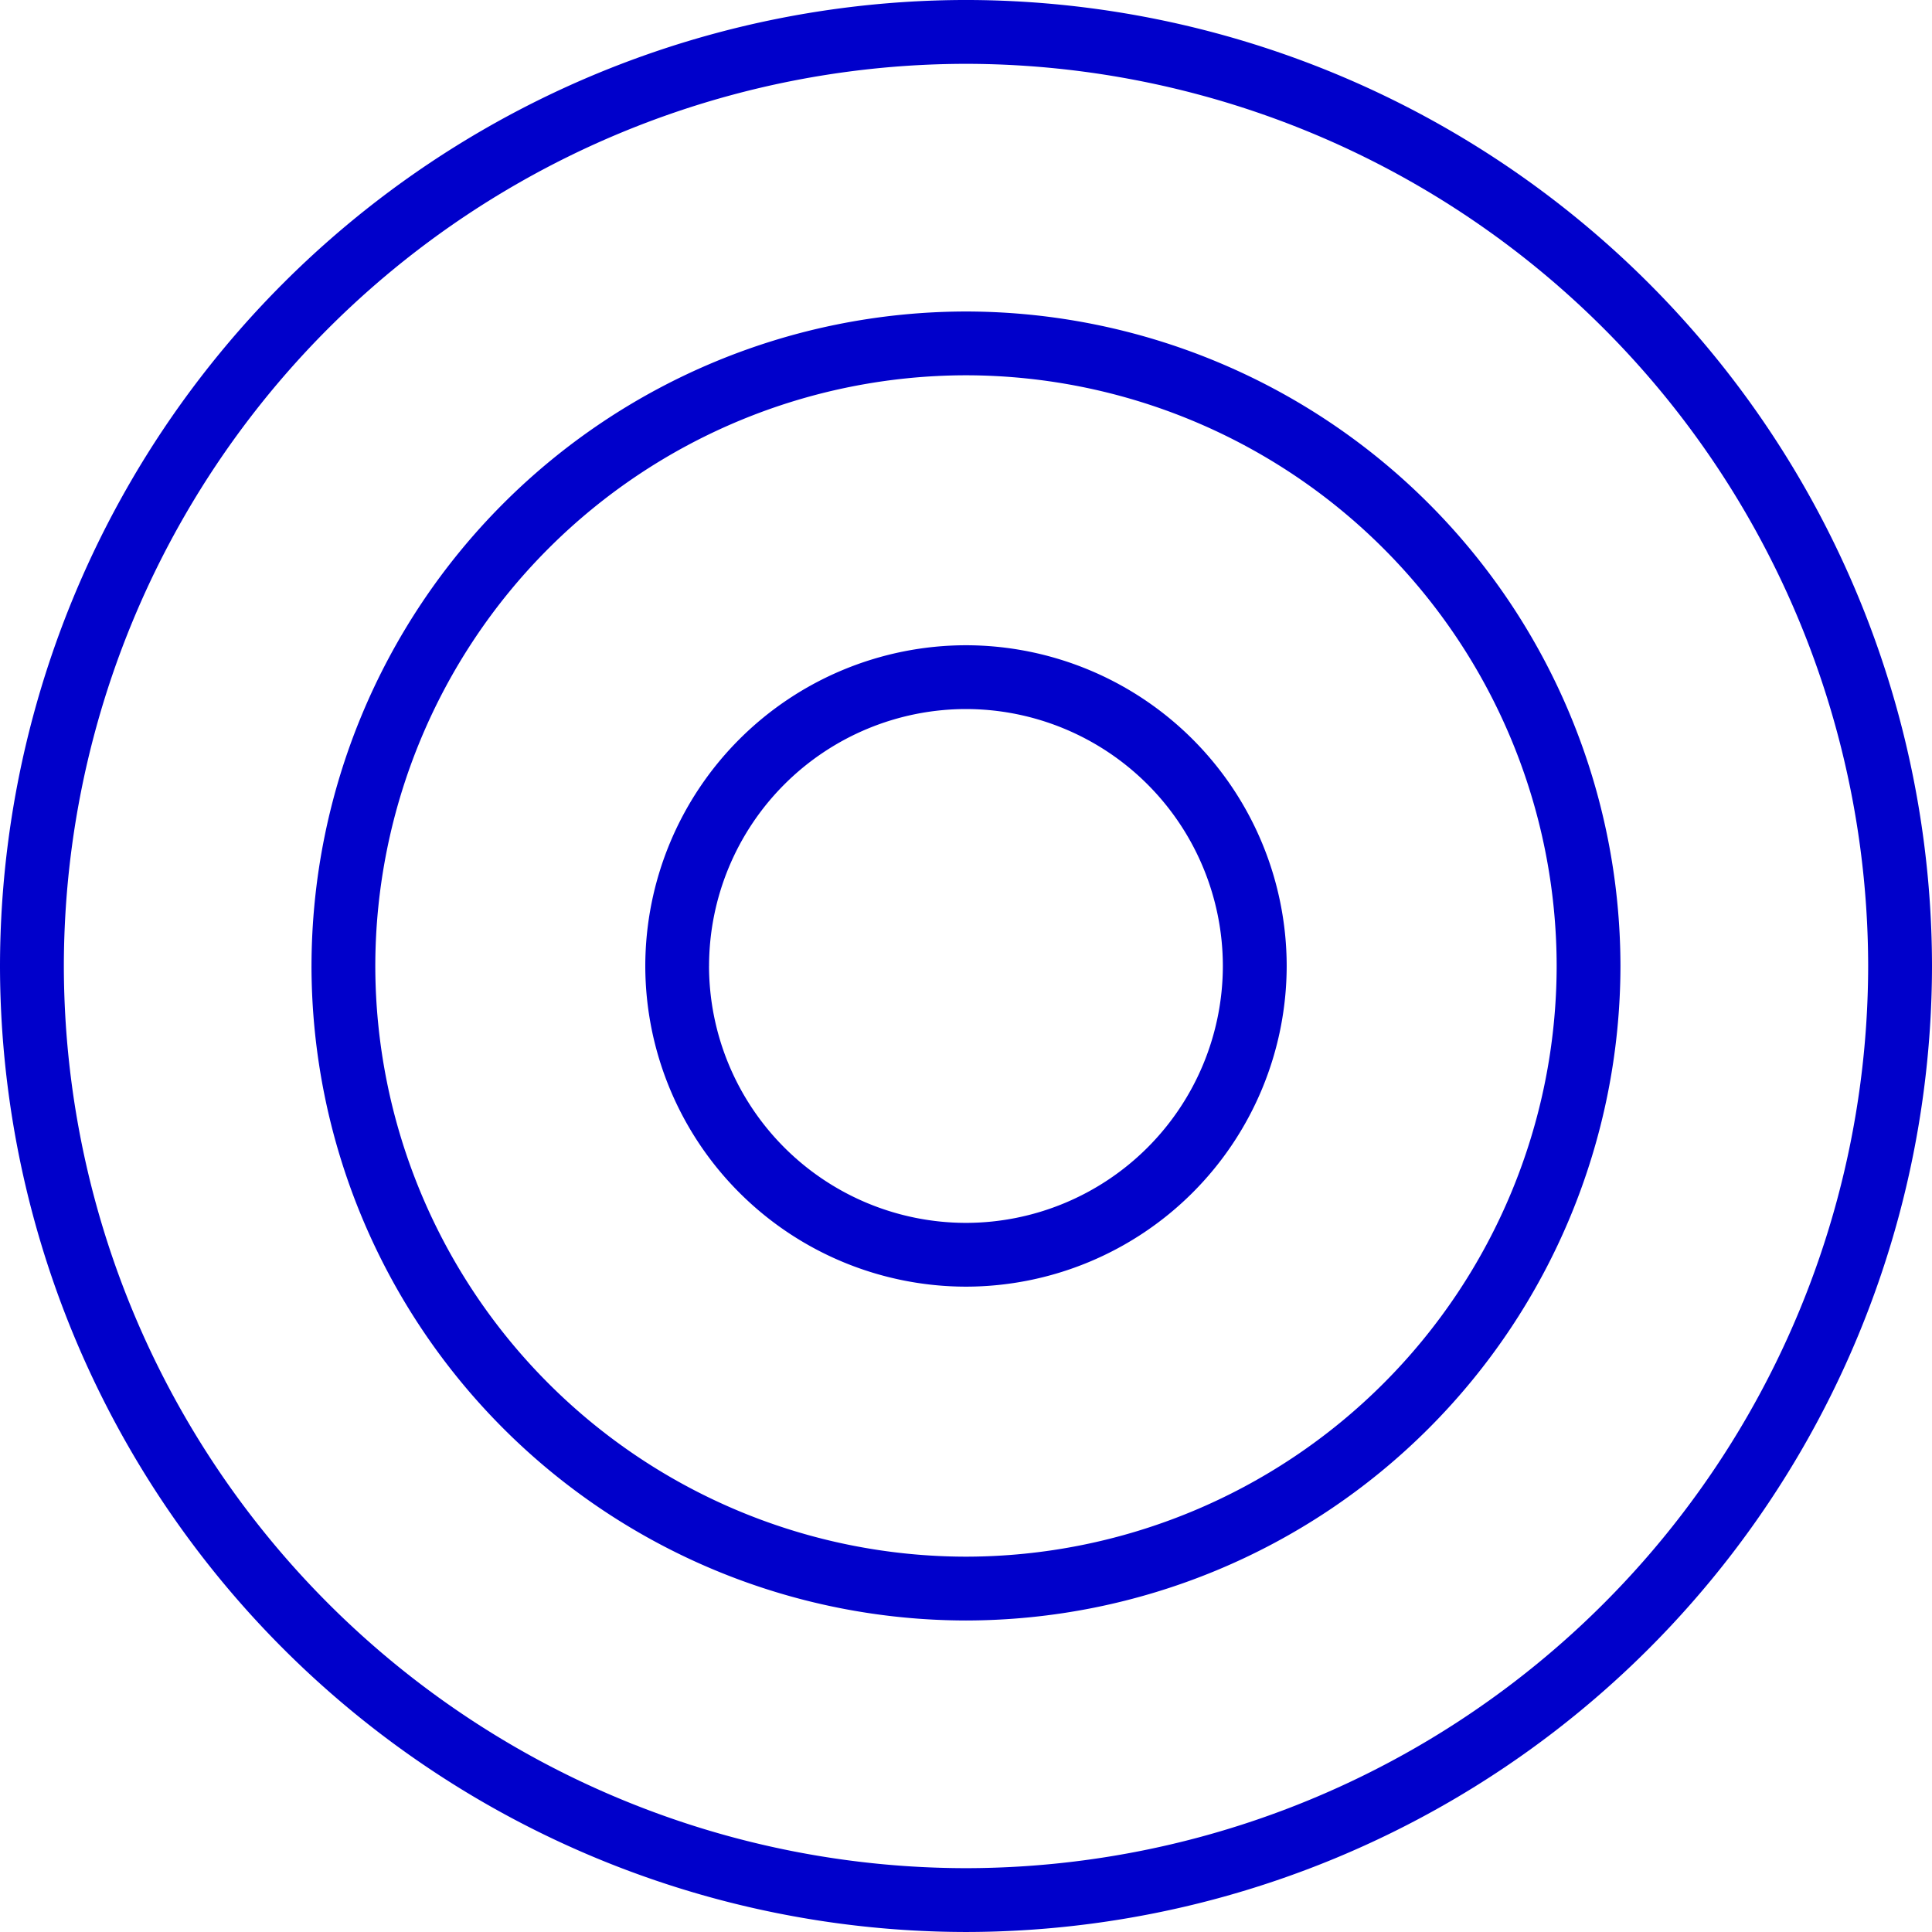 <svg xmlns="http://www.w3.org/2000/svg" width="172.774" height="172.773" viewBox="0 0 172.774 172.773">
  <path id="ICON_01" data-name="ICON 01" d="M-2318-8690.852a86.482,86.482,0,0,1,86.385-86.385,86.481,86.481,0,0,1,86.389,86.385,86.486,86.486,0,0,1-86.389,86.389A86.486,86.486,0,0,1-2318-8690.852Zm5.71,0a80.768,80.768,0,0,0,80.675,80.682,80.772,80.772,0,0,0,80.68-80.682,80.772,80.772,0,0,0-80.68-80.676A80.763,80.763,0,0,0-2312.29-8690.852Zm22.147,0a58.594,58.594,0,0,1,58.528-58.528,58.594,58.594,0,0,1,58.528,58.528,58.6,58.6,0,0,1-58.528,58.532A58.6,58.6,0,0,1-2290.144-8690.852Zm5.705,0a52.884,52.884,0,0,0,52.823,52.825,52.884,52.884,0,0,0,52.823-52.825,52.882,52.882,0,0,0-52.823-52.823A52.882,52.882,0,0,0-2284.438-8690.852Zm24.145,0a28.712,28.712,0,0,1,28.678-28.681,28.713,28.713,0,0,1,28.68,28.681,28.712,28.712,0,0,1-28.68,28.678A28.71,28.71,0,0,1-2260.293-8690.852Zm5.7,0a23,23,0,0,0,22.975,22.975,23,23,0,0,0,22.975-22.975,23,23,0,0,0-22.975-22.976A23,23,0,0,0-2254.59-8690.852Z" transform="translate(2318 8777.236)" fill="#0000cb"/>
</svg>
